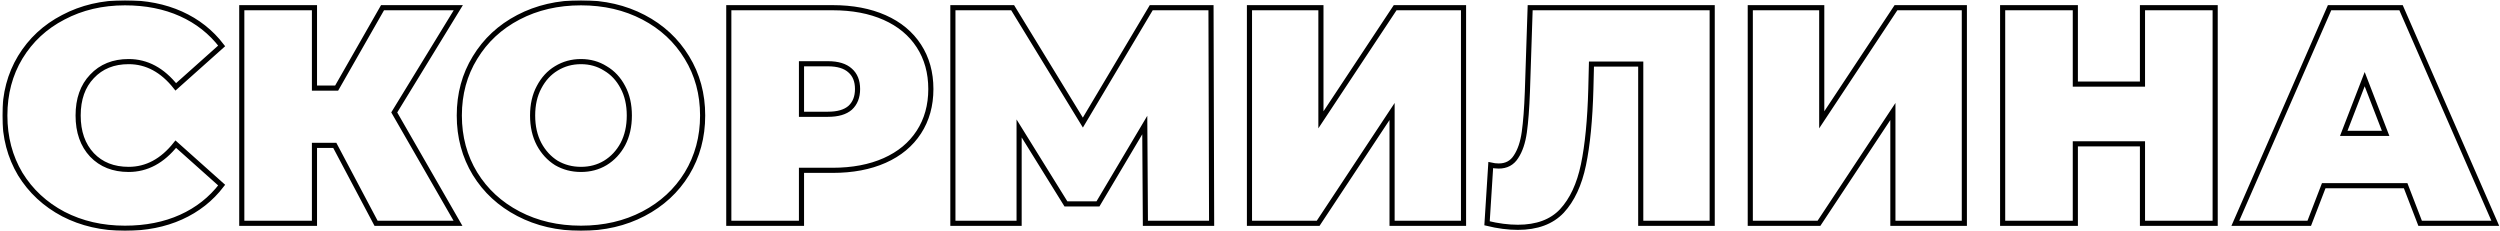<?xml version="1.0" encoding="UTF-8"?> <svg xmlns="http://www.w3.org/2000/svg" width="974" height="90" viewBox="0 0 974 90" fill="none"> <mask id="path-1-outside-1_79_2" maskUnits="userSpaceOnUse" x="0.88" y="0.08" width="973" height="90" fill="black"> <rect fill="white" x="0.88" y="0.08" width="973" height="90"></rect> <path d="M48.68 88.92C39.8 88.92 31.8 87.08 24.68 83.4C17.56 79.64 11.96 74.44 7.88 67.8C3.88 61.08 1.88 53.48 1.88 45C1.88 36.52 3.88 28.96 7.88 22.32C11.96 15.6 17.56 10.4 24.68 6.72C31.8 2.96 39.8 1.08 48.68 1.08C56.84 1.08 64.12 2.52 70.52 5.4C76.92 8.28 82.2 12.44 86.36 17.88L68.48 33.84C63.28 27.28 57.16 24 50.12 24C44.2 24 39.44 25.92 35.84 29.76C32.24 33.52 30.44 38.6 30.44 45C30.44 51.4 32.24 56.52 35.84 60.36C39.44 64.12 44.2 66 50.12 66C57.16 66 63.28 62.72 68.48 56.16L86.36 72.12C82.2 77.56 76.92 81.72 70.52 84.6C64.12 87.48 56.84 88.92 48.68 88.92ZM153.596 43.8L178.436 87H146.516L130.436 56.64H122.516V87H94.196V3H122.516V34.32H131.156L149.036 3H178.556L153.596 43.8ZM226.347 88.92C217.307 88.92 209.187 87.04 201.987 83.28C194.787 79.52 189.147 74.32 185.067 67.68C180.987 60.96 178.947 53.4 178.947 45C178.947 36.6 180.987 29.08 185.067 22.44C189.147 15.72 194.787 10.48 201.987 6.72C209.187 2.96 217.307 1.08 226.347 1.08C235.387 1.08 243.507 2.96 250.707 6.72C257.907 10.48 263.547 15.72 267.627 22.44C271.707 29.08 273.747 36.6 273.747 45C273.747 53.4 271.707 60.96 267.627 67.68C263.547 74.32 257.907 79.52 250.707 83.28C243.507 87.04 235.387 88.92 226.347 88.92ZM226.347 66C229.867 66 233.027 65.16 235.827 63.48C238.707 61.72 240.987 59.28 242.667 56.16C244.347 52.96 245.187 49.24 245.187 45C245.187 40.76 244.347 37.08 242.667 33.96C240.987 30.76 238.707 28.32 235.827 26.64C233.027 24.88 229.867 24 226.347 24C222.827 24 219.627 24.88 216.747 26.64C213.947 28.32 211.707 30.76 210.027 33.96C208.347 37.08 207.507 40.76 207.507 45C207.507 49.24 208.347 52.96 210.027 56.16C211.707 59.28 213.947 61.72 216.747 63.48C219.627 65.16 222.827 66 226.347 66ZM324.38 3C332.14 3 338.9 4.28 344.66 6.84C350.42 9.4 354.86 13.08 357.98 17.88C361.1 22.68 362.66 28.28 362.66 34.68C362.66 41.08 361.1 46.68 357.98 51.48C354.86 56.28 350.42 59.96 344.66 62.52C338.9 65.08 332.14 66.36 324.38 66.36H312.26V87H283.94V3H324.38ZM322.58 44.52C326.42 44.52 329.3 43.68 331.22 42C333.14 40.24 334.1 37.8 334.1 34.68C334.1 31.56 333.14 29.16 331.22 27.48C329.3 25.72 326.42 24.84 322.58 24.84H312.26V44.52H322.58ZM446.245 87L446.005 48.72L427.765 79.44H415.285L397.045 50.04V87H371.245V3H394.525L421.885 47.76L448.525 3H471.805L472.045 87H446.245ZM486.791 3H514.631V46.68L543.551 3H570.191V87H542.351V43.44L513.551 87H486.791V3ZM667.072 3V87H639.232V24.96H620.032L619.792 34.68C619.472 46.68 618.512 56.52 616.912 64.2C615.312 71.88 612.512 77.88 608.512 82.2C604.512 86.44 598.792 88.56 591.352 88.56C587.592 88.56 583.592 88.04 579.352 87L580.792 64.32C581.832 64.56 582.872 64.68 583.912 64.68C586.872 64.68 589.112 63.48 590.632 61.08C592.232 58.68 593.312 55.48 593.872 51.48C594.432 47.48 594.832 42.24 595.072 35.76L596.152 3H667.072ZM681.909 3H709.749V46.68L738.669 3H765.309V87H737.469V43.44L708.669 87H681.909V3ZM863.029 3V87H834.709V56.04H808.549V87H780.229V3H808.549V32.76H834.709V3H863.029ZM937.243 72.36H905.323L899.683 87H870.883L907.603 3H935.443L972.163 87H942.883L937.243 72.36ZM929.443 51.96L921.283 30.84L913.123 51.96H929.443Z"></path> </mask> <path d="M48.68 88.92C39.8 88.92 31.8 87.08 24.68 83.4C17.56 79.64 11.96 74.44 7.88 67.8C3.88 61.08 1.88 53.48 1.88 45C1.88 36.52 3.88 28.96 7.88 22.32C11.96 15.6 17.56 10.4 24.68 6.72C31.8 2.96 39.8 1.08 48.68 1.08C56.84 1.08 64.12 2.52 70.52 5.4C76.92 8.28 82.2 12.44 86.36 17.88L68.48 33.84C63.28 27.28 57.16 24 50.12 24C44.2 24 39.44 25.92 35.84 29.76C32.24 33.52 30.44 38.6 30.44 45C30.44 51.4 32.24 56.52 35.84 60.36C39.44 64.12 44.2 66 50.12 66C57.16 66 63.28 62.72 68.48 56.16L86.36 72.12C82.2 77.56 76.92 81.72 70.52 84.6C64.12 87.48 56.84 88.92 48.68 88.92ZM153.596 43.8L178.436 87H146.516L130.436 56.64H122.516V87H94.196V3H122.516V34.32H131.156L149.036 3H178.556L153.596 43.8ZM226.347 88.92C217.307 88.92 209.187 87.04 201.987 83.28C194.787 79.52 189.147 74.32 185.067 67.68C180.987 60.96 178.947 53.4 178.947 45C178.947 36.6 180.987 29.08 185.067 22.44C189.147 15.72 194.787 10.48 201.987 6.72C209.187 2.96 217.307 1.08 226.347 1.08C235.387 1.08 243.507 2.96 250.707 6.72C257.907 10.48 263.547 15.72 267.627 22.44C271.707 29.08 273.747 36.6 273.747 45C273.747 53.4 271.707 60.96 267.627 67.68C263.547 74.32 257.907 79.52 250.707 83.28C243.507 87.04 235.387 88.92 226.347 88.92ZM226.347 66C229.867 66 233.027 65.16 235.827 63.48C238.707 61.72 240.987 59.28 242.667 56.16C244.347 52.96 245.187 49.24 245.187 45C245.187 40.76 244.347 37.08 242.667 33.96C240.987 30.76 238.707 28.32 235.827 26.64C233.027 24.88 229.867 24 226.347 24C222.827 24 219.627 24.88 216.747 26.64C213.947 28.32 211.707 30.76 210.027 33.96C208.347 37.08 207.507 40.76 207.507 45C207.507 49.24 208.347 52.96 210.027 56.16C211.707 59.28 213.947 61.72 216.747 63.48C219.627 65.16 222.827 66 226.347 66ZM324.38 3C332.14 3 338.9 4.28 344.66 6.84C350.42 9.4 354.86 13.08 357.98 17.88C361.1 22.68 362.66 28.28 362.66 34.68C362.66 41.08 361.1 46.68 357.98 51.48C354.86 56.28 350.42 59.96 344.66 62.52C338.9 65.08 332.14 66.36 324.38 66.36H312.26V87H283.94V3H324.38ZM322.58 44.52C326.42 44.52 329.3 43.68 331.22 42C333.14 40.24 334.1 37.8 334.1 34.68C334.1 31.56 333.14 29.16 331.22 27.48C329.3 25.72 326.42 24.84 322.58 24.84H312.26V44.52H322.58ZM446.245 87L446.005 48.72L427.765 79.44H415.285L397.045 50.04V87H371.245V3H394.525L421.885 47.76L448.525 3H471.805L472.045 87H446.245ZM486.791 3H514.631V46.68L543.551 3H570.191V87H542.351V43.44L513.551 87H486.791V3ZM667.072 3V87H639.232V24.96H620.032L619.792 34.68C619.472 46.68 618.512 56.52 616.912 64.2C615.312 71.88 612.512 77.88 608.512 82.2C604.512 86.44 598.792 88.56 591.352 88.56C587.592 88.56 583.592 88.04 579.352 87L580.792 64.32C581.832 64.56 582.872 64.68 583.912 64.68C586.872 64.68 589.112 63.48 590.632 61.08C592.232 58.68 593.312 55.48 593.872 51.48C594.432 47.48 594.832 42.24 595.072 35.76L596.152 3H667.072ZM681.909 3H709.749V46.68L738.669 3H765.309V87H737.469V43.44L708.669 87H681.909V3ZM863.029 3V87H834.709V56.04H808.549V87H780.229V3H808.549V32.76H834.709V3H863.029ZM937.243 72.36H905.323L899.683 87H870.883L907.603 3H935.443L972.163 87H942.883L937.243 72.36ZM929.443 51.96L921.283 30.84L913.123 51.96H929.443Z" stroke="black" stroke-width="2" mask="url(#path-1-outside-1_79_2)"></path> </svg> 